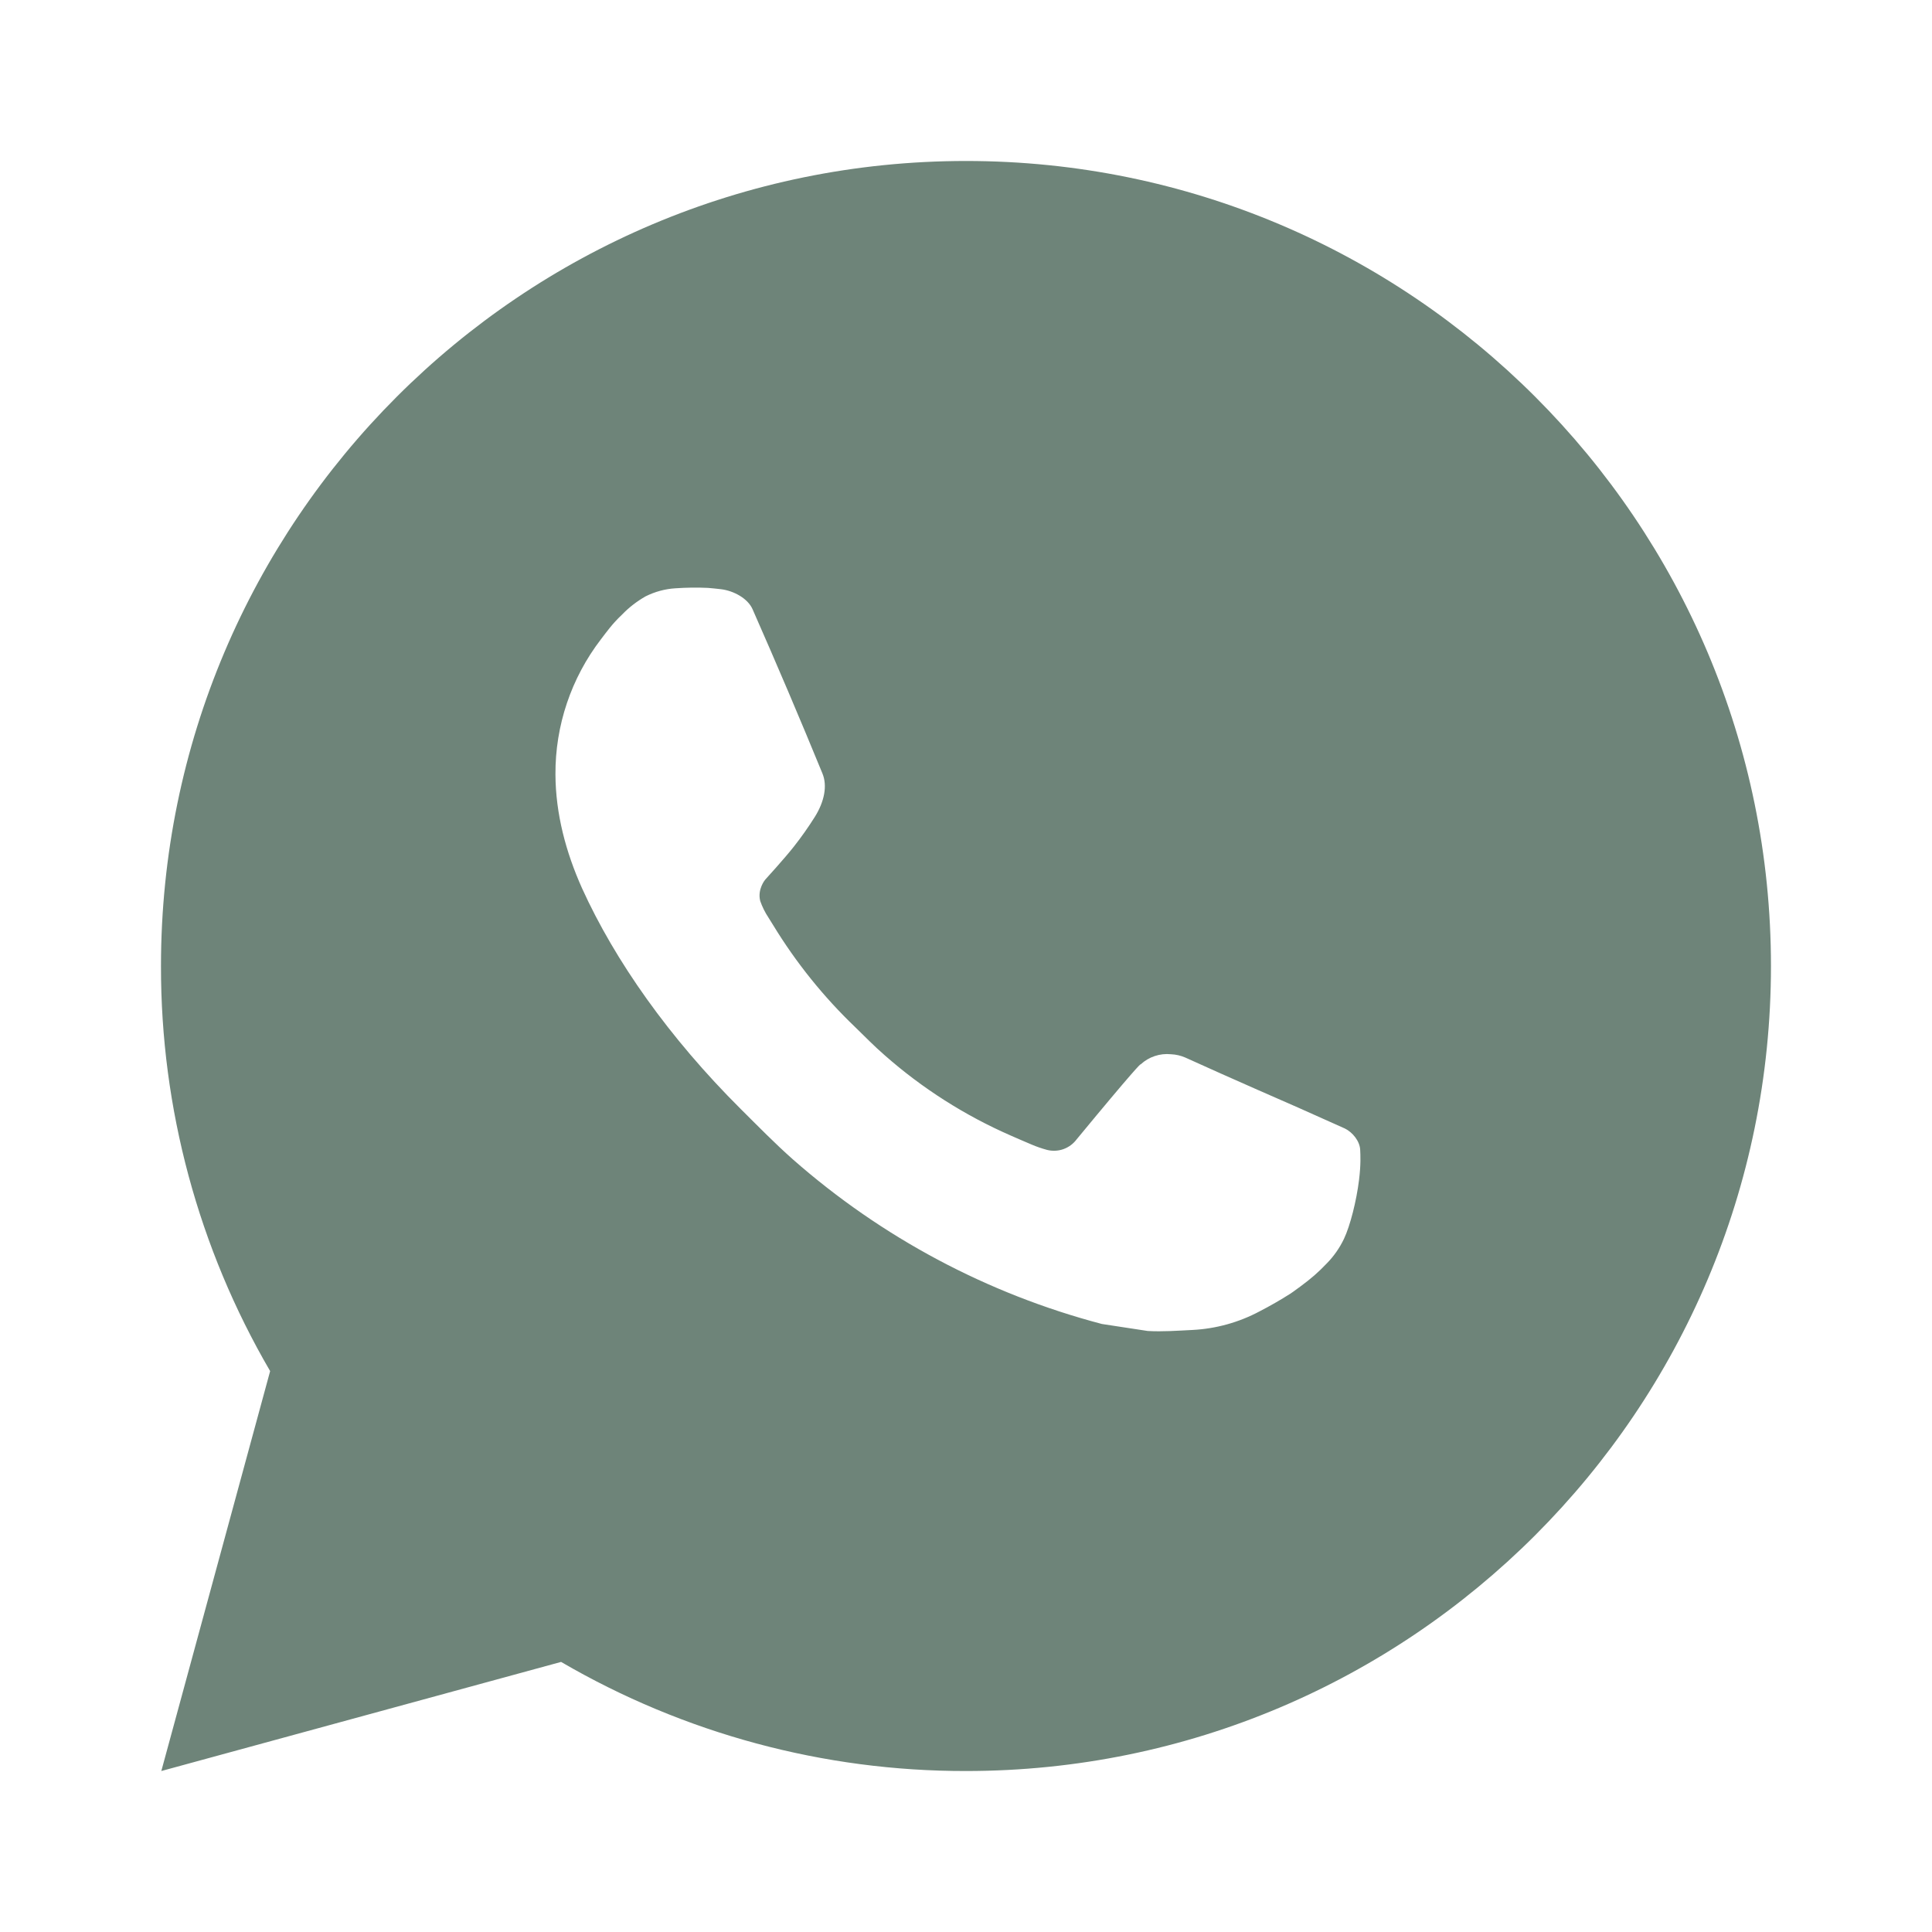 <?xml version="1.0" encoding="UTF-8"?> <svg xmlns="http://www.w3.org/2000/svg" width="34" height="34" viewBox="0 0 34 34" fill="none"><path d="M2.839 31.167L4.754 24.129C3.492 21.965 2.829 19.505 2.833 17C2.833 9.176 9.175 2.833 17 2.833C24.824 2.833 31.166 9.176 31.166 17C31.166 24.824 24.824 31.167 17 31.167C14.496 31.171 12.037 30.508 9.874 29.247L2.839 31.167ZM11.887 10.353C11.704 10.364 11.525 10.413 11.361 10.495C11.208 10.582 11.067 10.691 10.945 10.818C10.775 10.978 10.678 11.117 10.575 11.251C10.052 11.933 9.77 12.769 9.775 13.629C9.778 14.323 9.959 14.998 10.242 15.63C10.822 16.908 11.775 18.261 13.034 19.515C13.338 19.817 13.634 20.12 13.952 20.402C15.516 21.778 17.378 22.77 19.392 23.3L20.198 23.423C20.461 23.438 20.723 23.418 20.986 23.405C21.399 23.384 21.802 23.272 22.166 23.078C22.352 22.982 22.533 22.878 22.709 22.766C22.709 22.766 22.77 22.726 22.886 22.639C23.077 22.497 23.195 22.396 23.353 22.23C23.471 22.109 23.573 21.966 23.651 21.803C23.761 21.572 23.872 21.131 23.917 20.764C23.951 20.484 23.941 20.331 23.937 20.236C23.931 20.084 23.805 19.927 23.668 19.86L22.843 19.491C22.843 19.491 21.611 18.954 20.859 18.611C20.779 18.576 20.694 18.557 20.608 18.553C20.511 18.543 20.413 18.554 20.321 18.585C20.228 18.616 20.144 18.666 20.072 18.733V18.73C20.065 18.73 19.97 18.811 18.946 20.052C18.887 20.131 18.806 20.19 18.714 20.223C18.621 20.256 18.52 20.26 18.425 20.236C18.333 20.211 18.242 20.18 18.154 20.142C17.979 20.069 17.918 20.04 17.797 19.988L17.79 19.985C16.98 19.631 16.229 19.153 15.566 18.568C15.387 18.413 15.222 18.243 15.052 18.078C14.494 17.544 14.009 16.941 13.607 16.282L13.523 16.147C13.463 16.057 13.415 15.959 13.379 15.857C13.325 15.649 13.465 15.482 13.465 15.482C13.465 15.482 13.809 15.105 13.969 14.901C14.103 14.731 14.227 14.555 14.342 14.372C14.509 14.103 14.562 13.827 14.474 13.613C14.077 12.644 13.666 11.679 13.244 10.722C13.161 10.532 12.913 10.396 12.687 10.369C12.611 10.36 12.534 10.352 12.458 10.346C12.268 10.337 12.077 10.34 11.887 10.353Z" fill="#6E8479"></path></svg> 